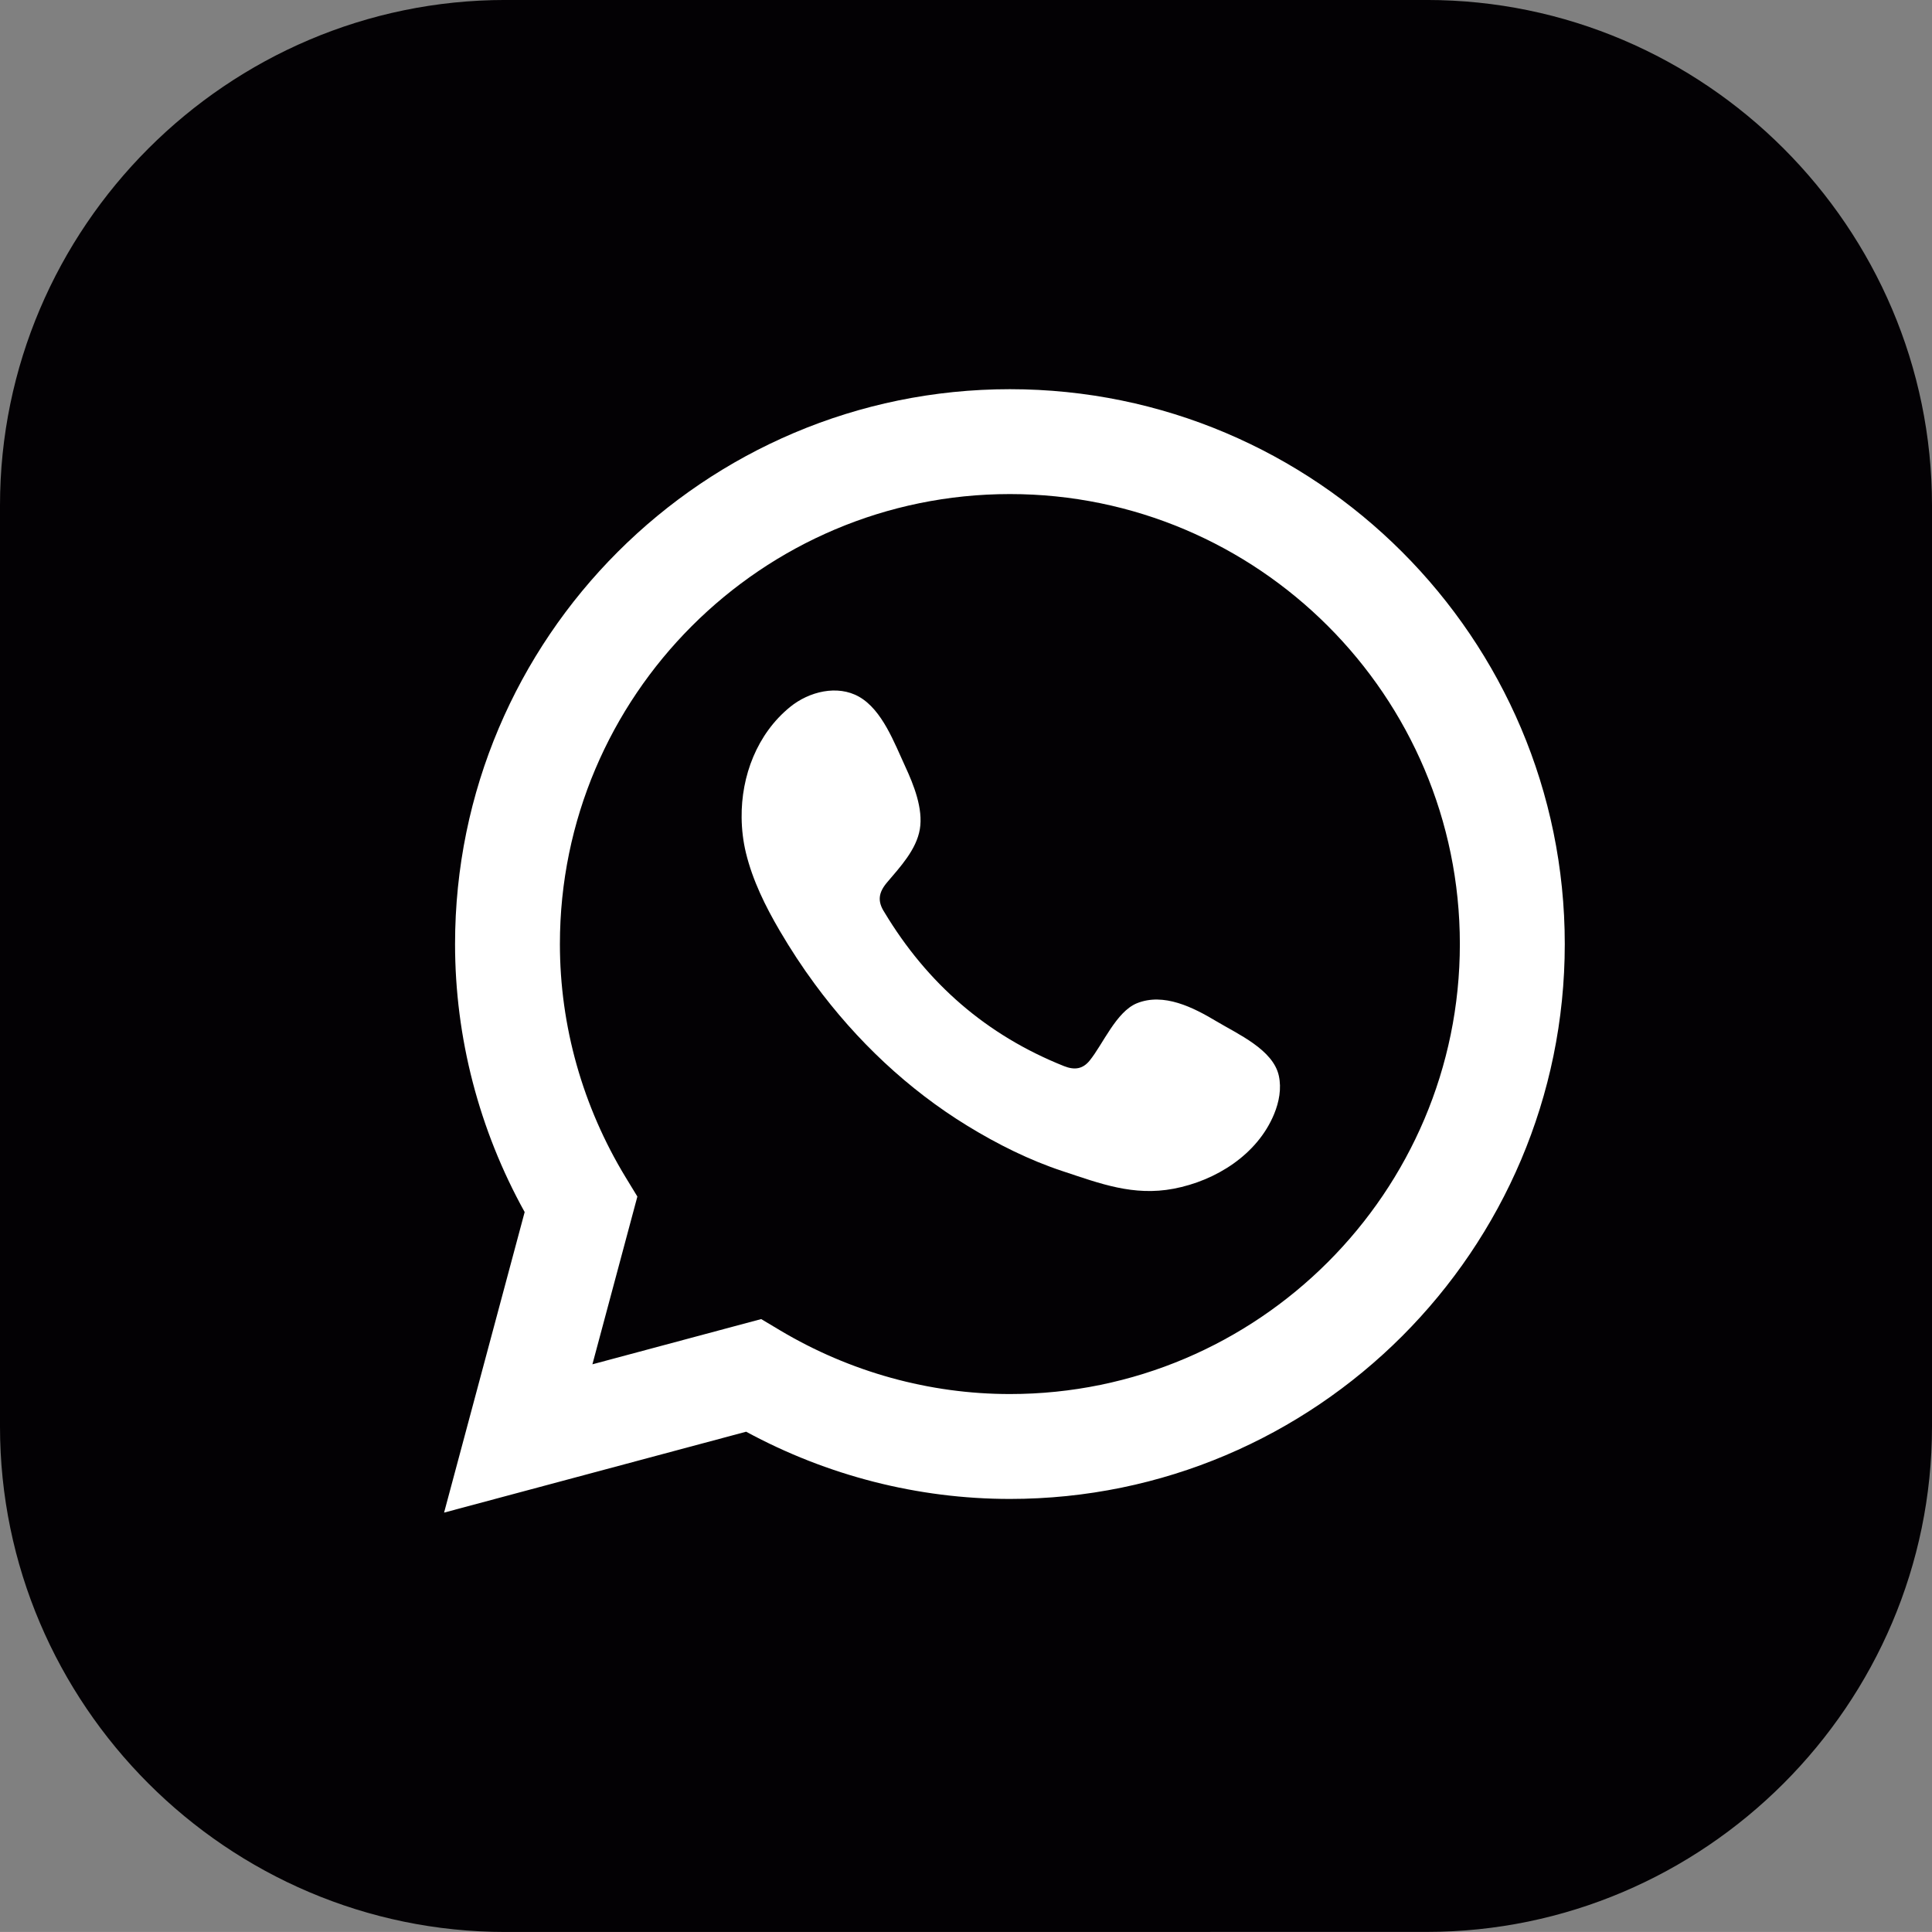 <?xml version="1.0" encoding="utf-8"?>
<!-- Generator: Adobe Illustrator 16.0.0, SVG Export Plug-In . SVG Version: 6.00 Build 0)  -->
<!DOCTYPE svg PUBLIC "-//W3C//DTD SVG 1.0//EN" "http://www.w3.org/TR/2001/REC-SVG-20010904/DTD/svg10.dtd">
<svg version="1.0" id="Capa_1" xmlns="http://www.w3.org/2000/svg" xmlns:xlink="http://www.w3.org/1999/xlink" x="0px" y="0px"
	 width="85.04px" height="85.038px" viewBox="0 0 85.04 85.038" enable-background="new 0 0 85.04 85.038" xml:space="preserve">
<rect x="0" y="0" width="85.04" height="85.038" fill="#808080" stroke="none"/>
<g>
	<path fill="#030104" d="M0,62.794v-40.55C0,10.01,10.011-0.001,22.245-0.001h40.551c12.233,0,22.244,10.011,22.244,22.245v40.55
		c0,12.234-10.011,22.242-22.244,22.242l-40.551,0.003C10.011,85.039,0,75.028,0,62.794z"/>
	<path fill="#FFFFFF" d="M19.547,66.58l3.547-13.229c-2.008-3.621-3.064-7.679-3.064-11.797c0-13.467,10.956-24.423,24.422-24.423
		c13.467,0,24.424,10.956,24.424,24.423S57.918,65.978,44.452,65.978c-4.043,0-8.036-1.022-11.609-2.959L19.547,66.58z
		 M33.505,58.061l0.835,0.499c3.075,1.832,6.571,2.801,10.112,2.801c10.92,0,19.806-8.887,19.806-19.806
		c0-10.922-8.886-19.808-19.806-19.808c-10.921,0-19.807,8.886-19.807,19.808c0,3.606,1.002,7.156,2.896,10.27l0.514,0.843
		l-1.979,7.384L33.505,58.061z"/>
	<path fill-rule="evenodd" clip-rule="evenodd" fill="#FFFFFF" d="M53.538,44.951c-1.006-0.602-2.314-1.272-3.5-0.789
		c-0.905,0.372-1.487,1.795-2.075,2.521c-0.302,0.372-0.661,0.429-1.128,0.244c-3.41-1.36-6.023-3.638-7.906-6.772
		c-0.318-0.489-0.261-0.872,0.125-1.324c0.568-0.67,1.281-1.431,1.434-2.331c0.153-0.903-0.27-1.957-0.642-2.761
		c-0.477-1.027-1.008-2.49-2.036-3.072c-0.946-0.534-2.192-0.233-3.033,0.451c-1.454,1.185-2.155,3.039-2.133,4.876
		c0.006,0.522,0.068,1.045,0.19,1.548c0.295,1.213,0.855,2.346,1.485,3.422c0.477,0.813,0.991,1.6,1.55,2.357
		c1.823,2.477,4.092,4.629,6.722,6.239c1.313,0.804,2.727,1.511,4.191,1.993c1.642,0.543,3.104,1.107,4.879,0.77
		c1.854-0.352,3.686-1.499,4.422-3.288c0.219-0.531,0.329-1.122,0.207-1.682C56.04,46.198,54.471,45.511,53.538,44.951z"/>
</g>
</svg>
